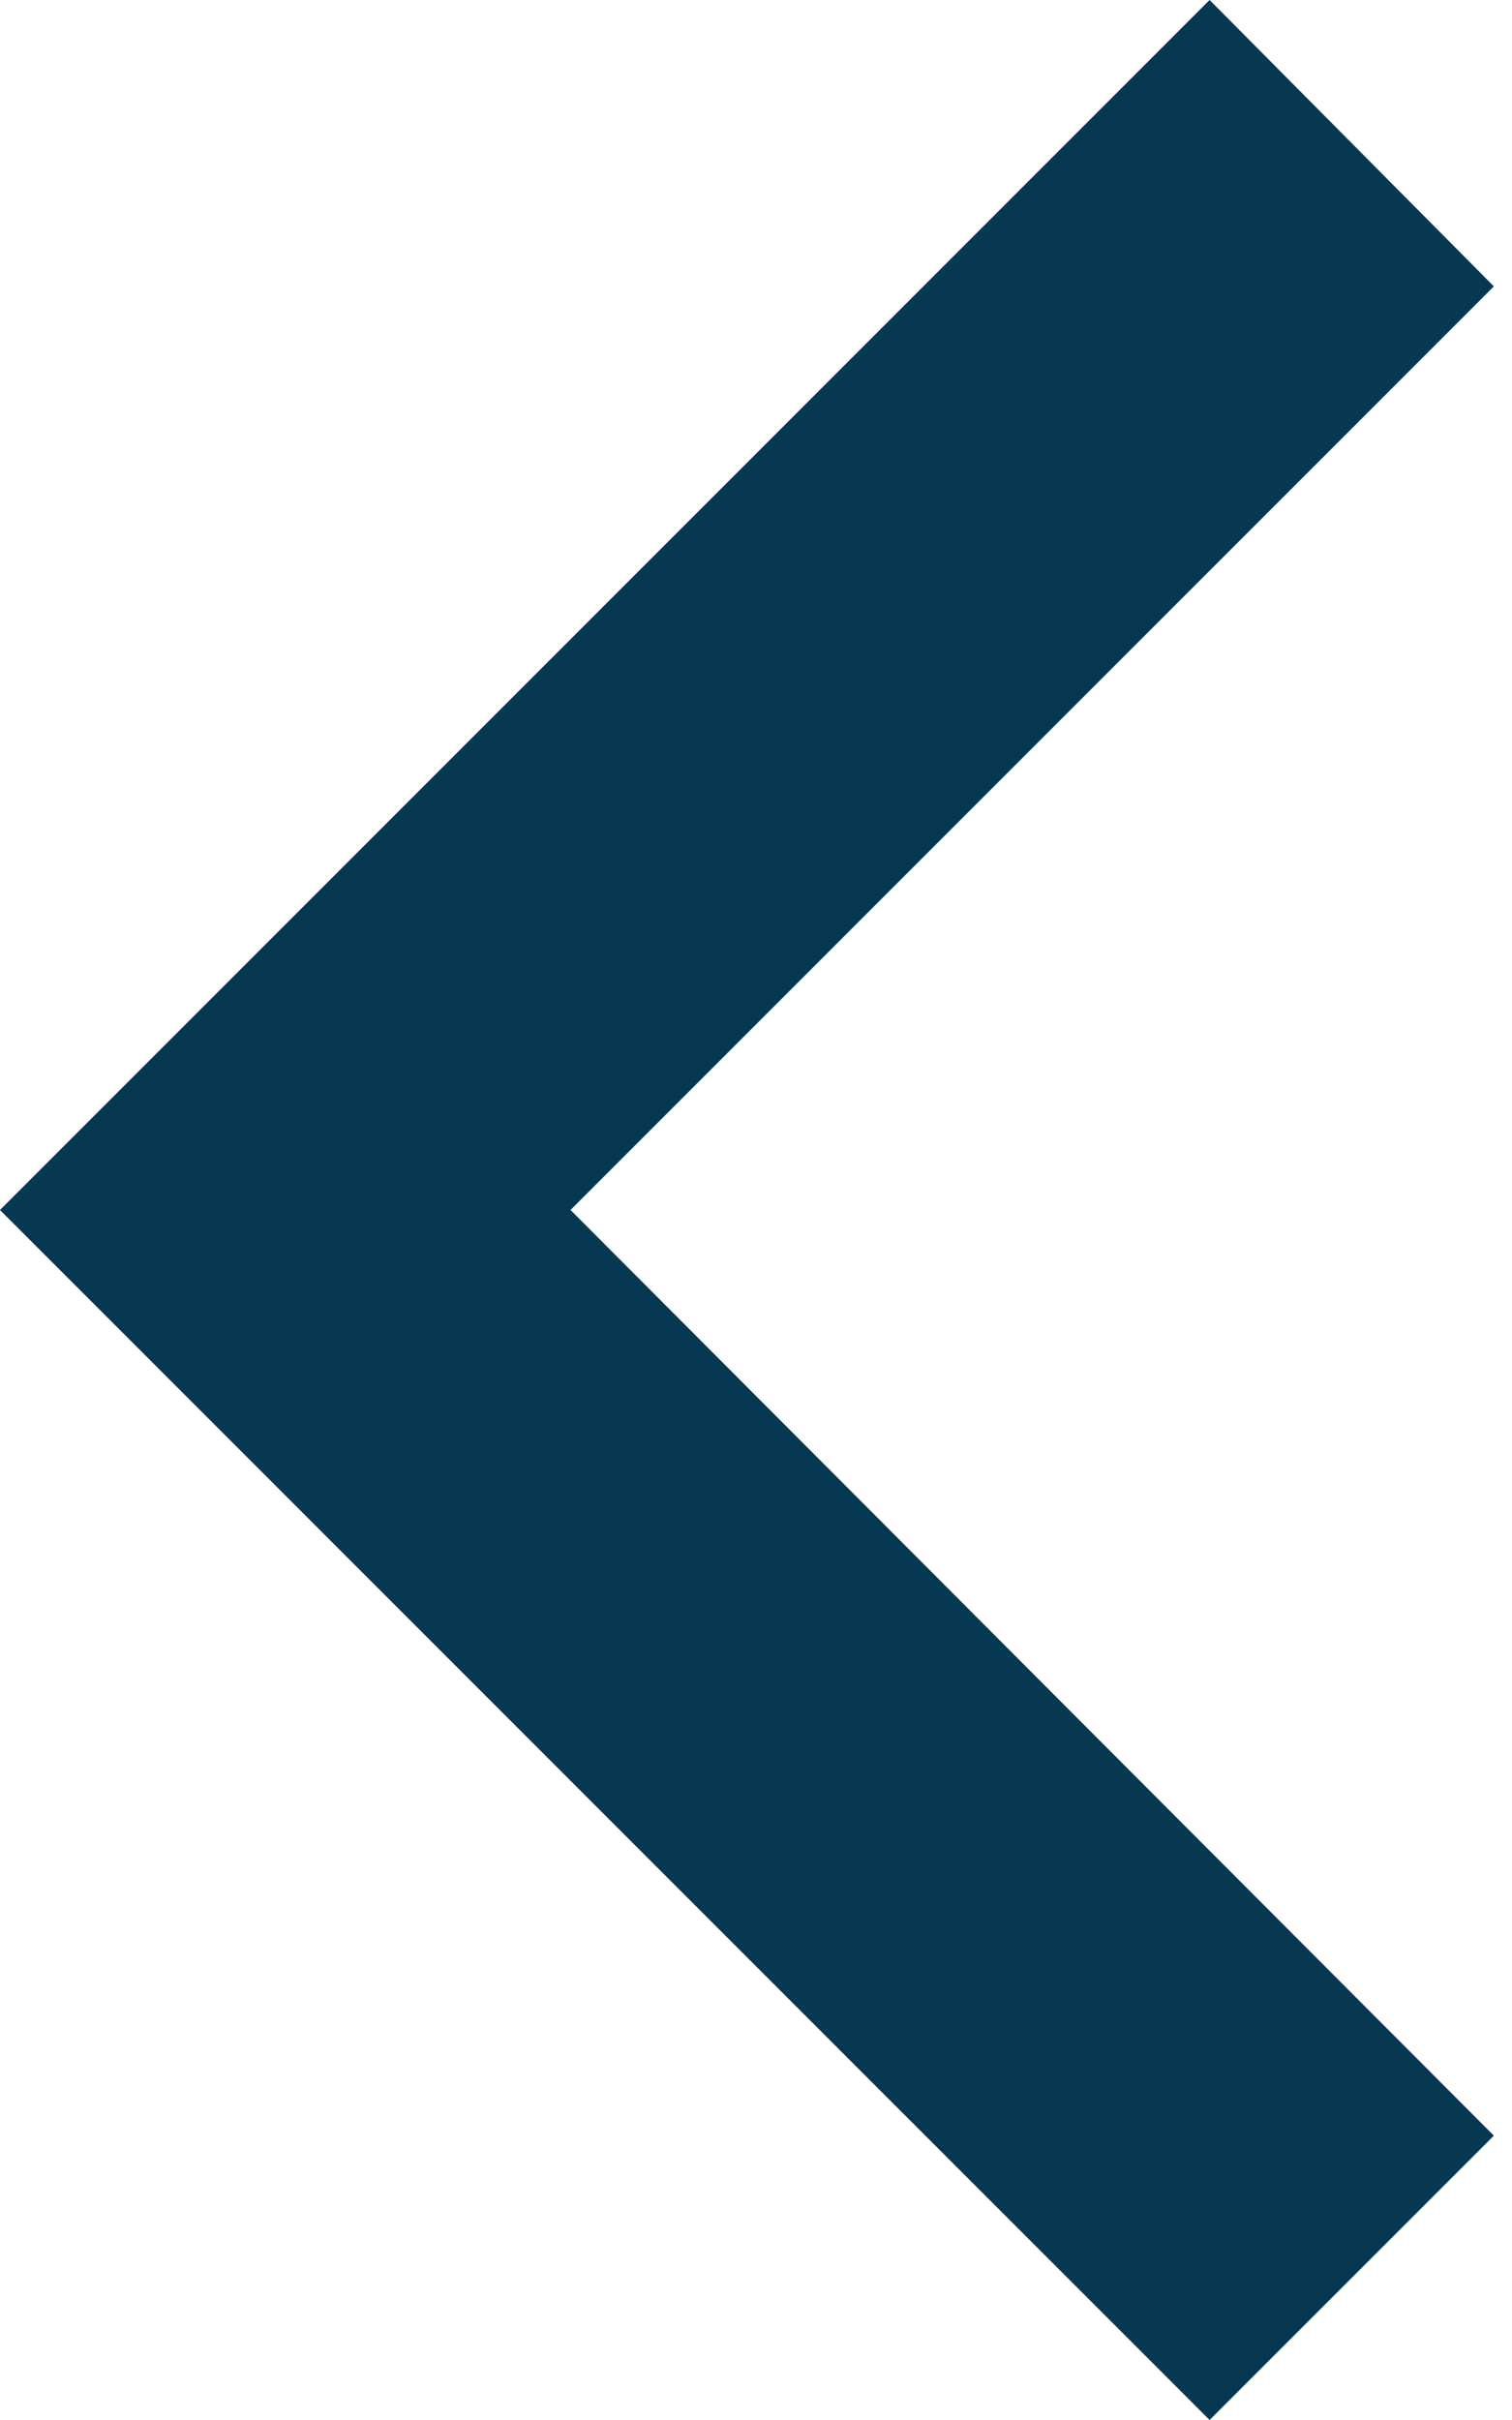 <svg width="15" height="24" viewBox="0 0 15 24" fill="none" xmlns="http://www.w3.org/2000/svg">
<path d="M14.82 2.84L5.66 12L14.82 21.18L12 24L-5.34058e-05 12L12 0L14.82 2.84Z" fill="#073852"/>
</svg>
